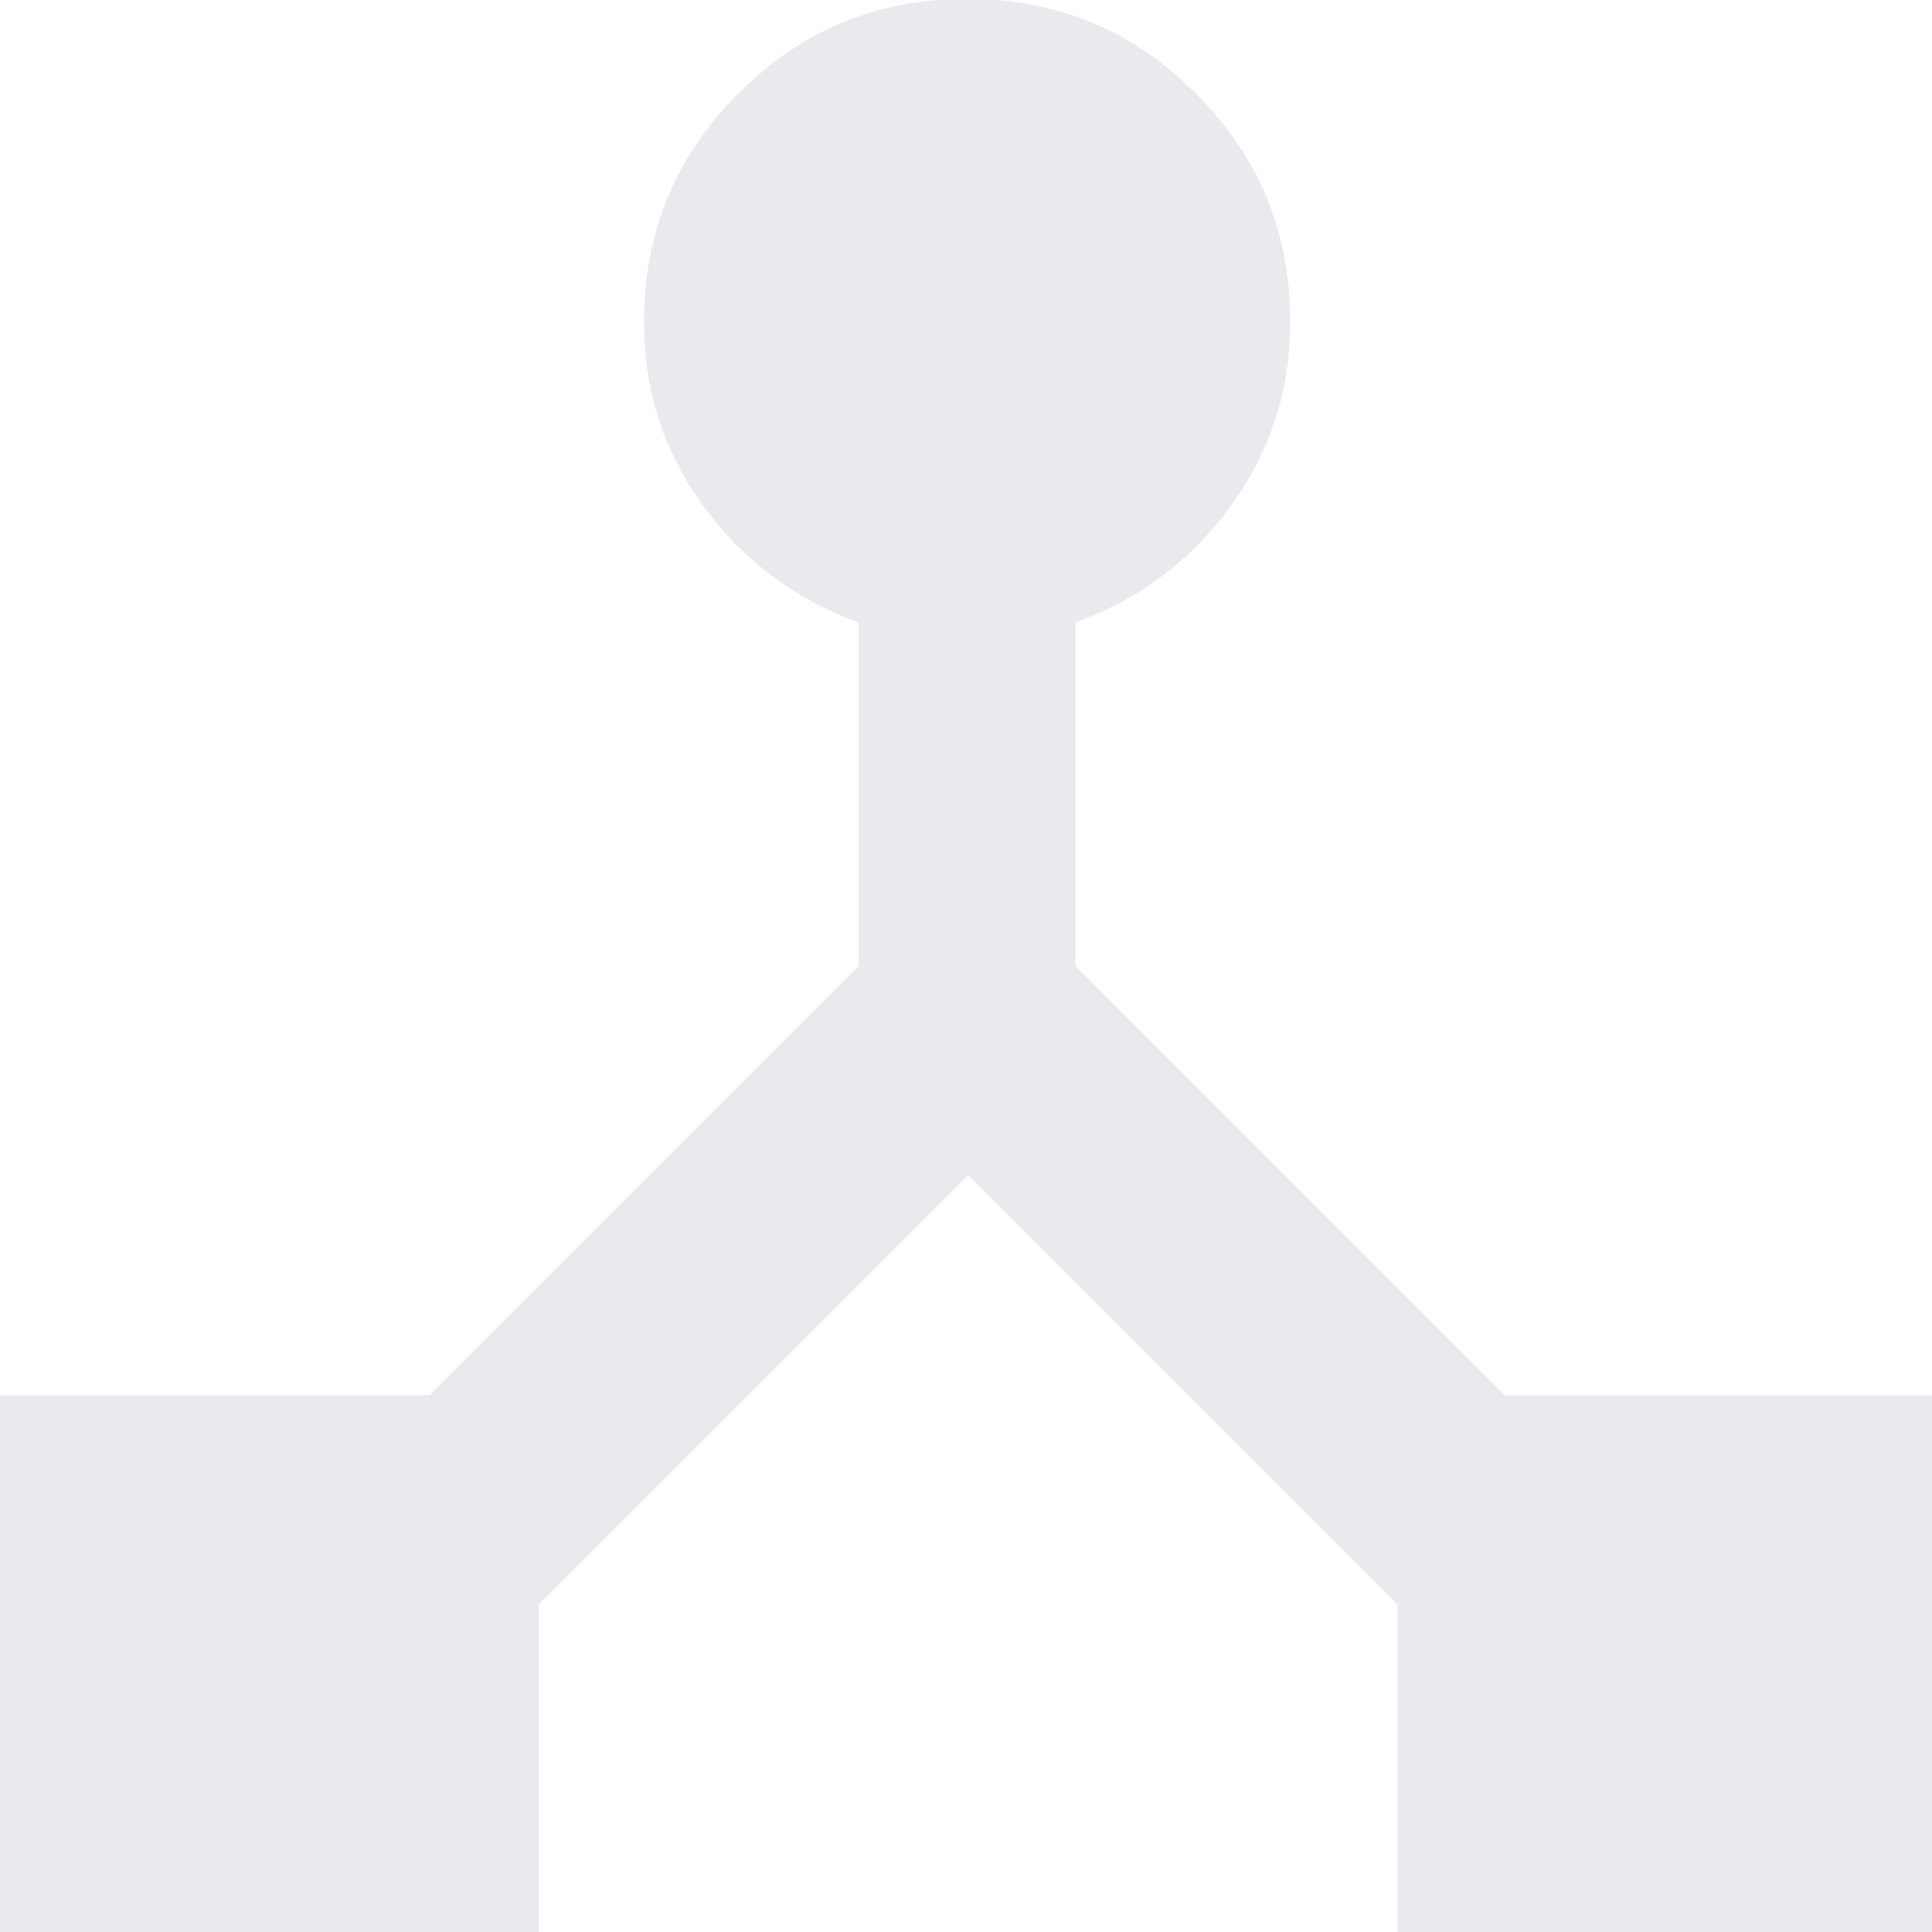 <?xml version="1.0" encoding="UTF-8"?>
<svg xmlns="http://www.w3.org/2000/svg" id="Layer_2" viewBox="0 0 18 18">
  <defs>
    <style>.cls-1{fill:#e8eaed;}</style>
  </defs>
  <g id="Layer_1-2">
    <path class="cls-1" d="M0,18v-5H4l4-4v-3.2c-.6-.22-1.08-.58-1.45-1.09s-.55-1.08-.55-1.71c0-.83,.29-1.54,.88-2.13s1.29-.88,2.13-.88,1.54,.29,2.13,.88,.88,1.29,.88,2.13c0,.63-.18,1.2-.55,1.71s-.85,.87-1.45,1.09v3.2l4,4h4v5h-5v-3.05l-4-4-4,4v3.05H0Z"></path>
  </g>
</svg>
